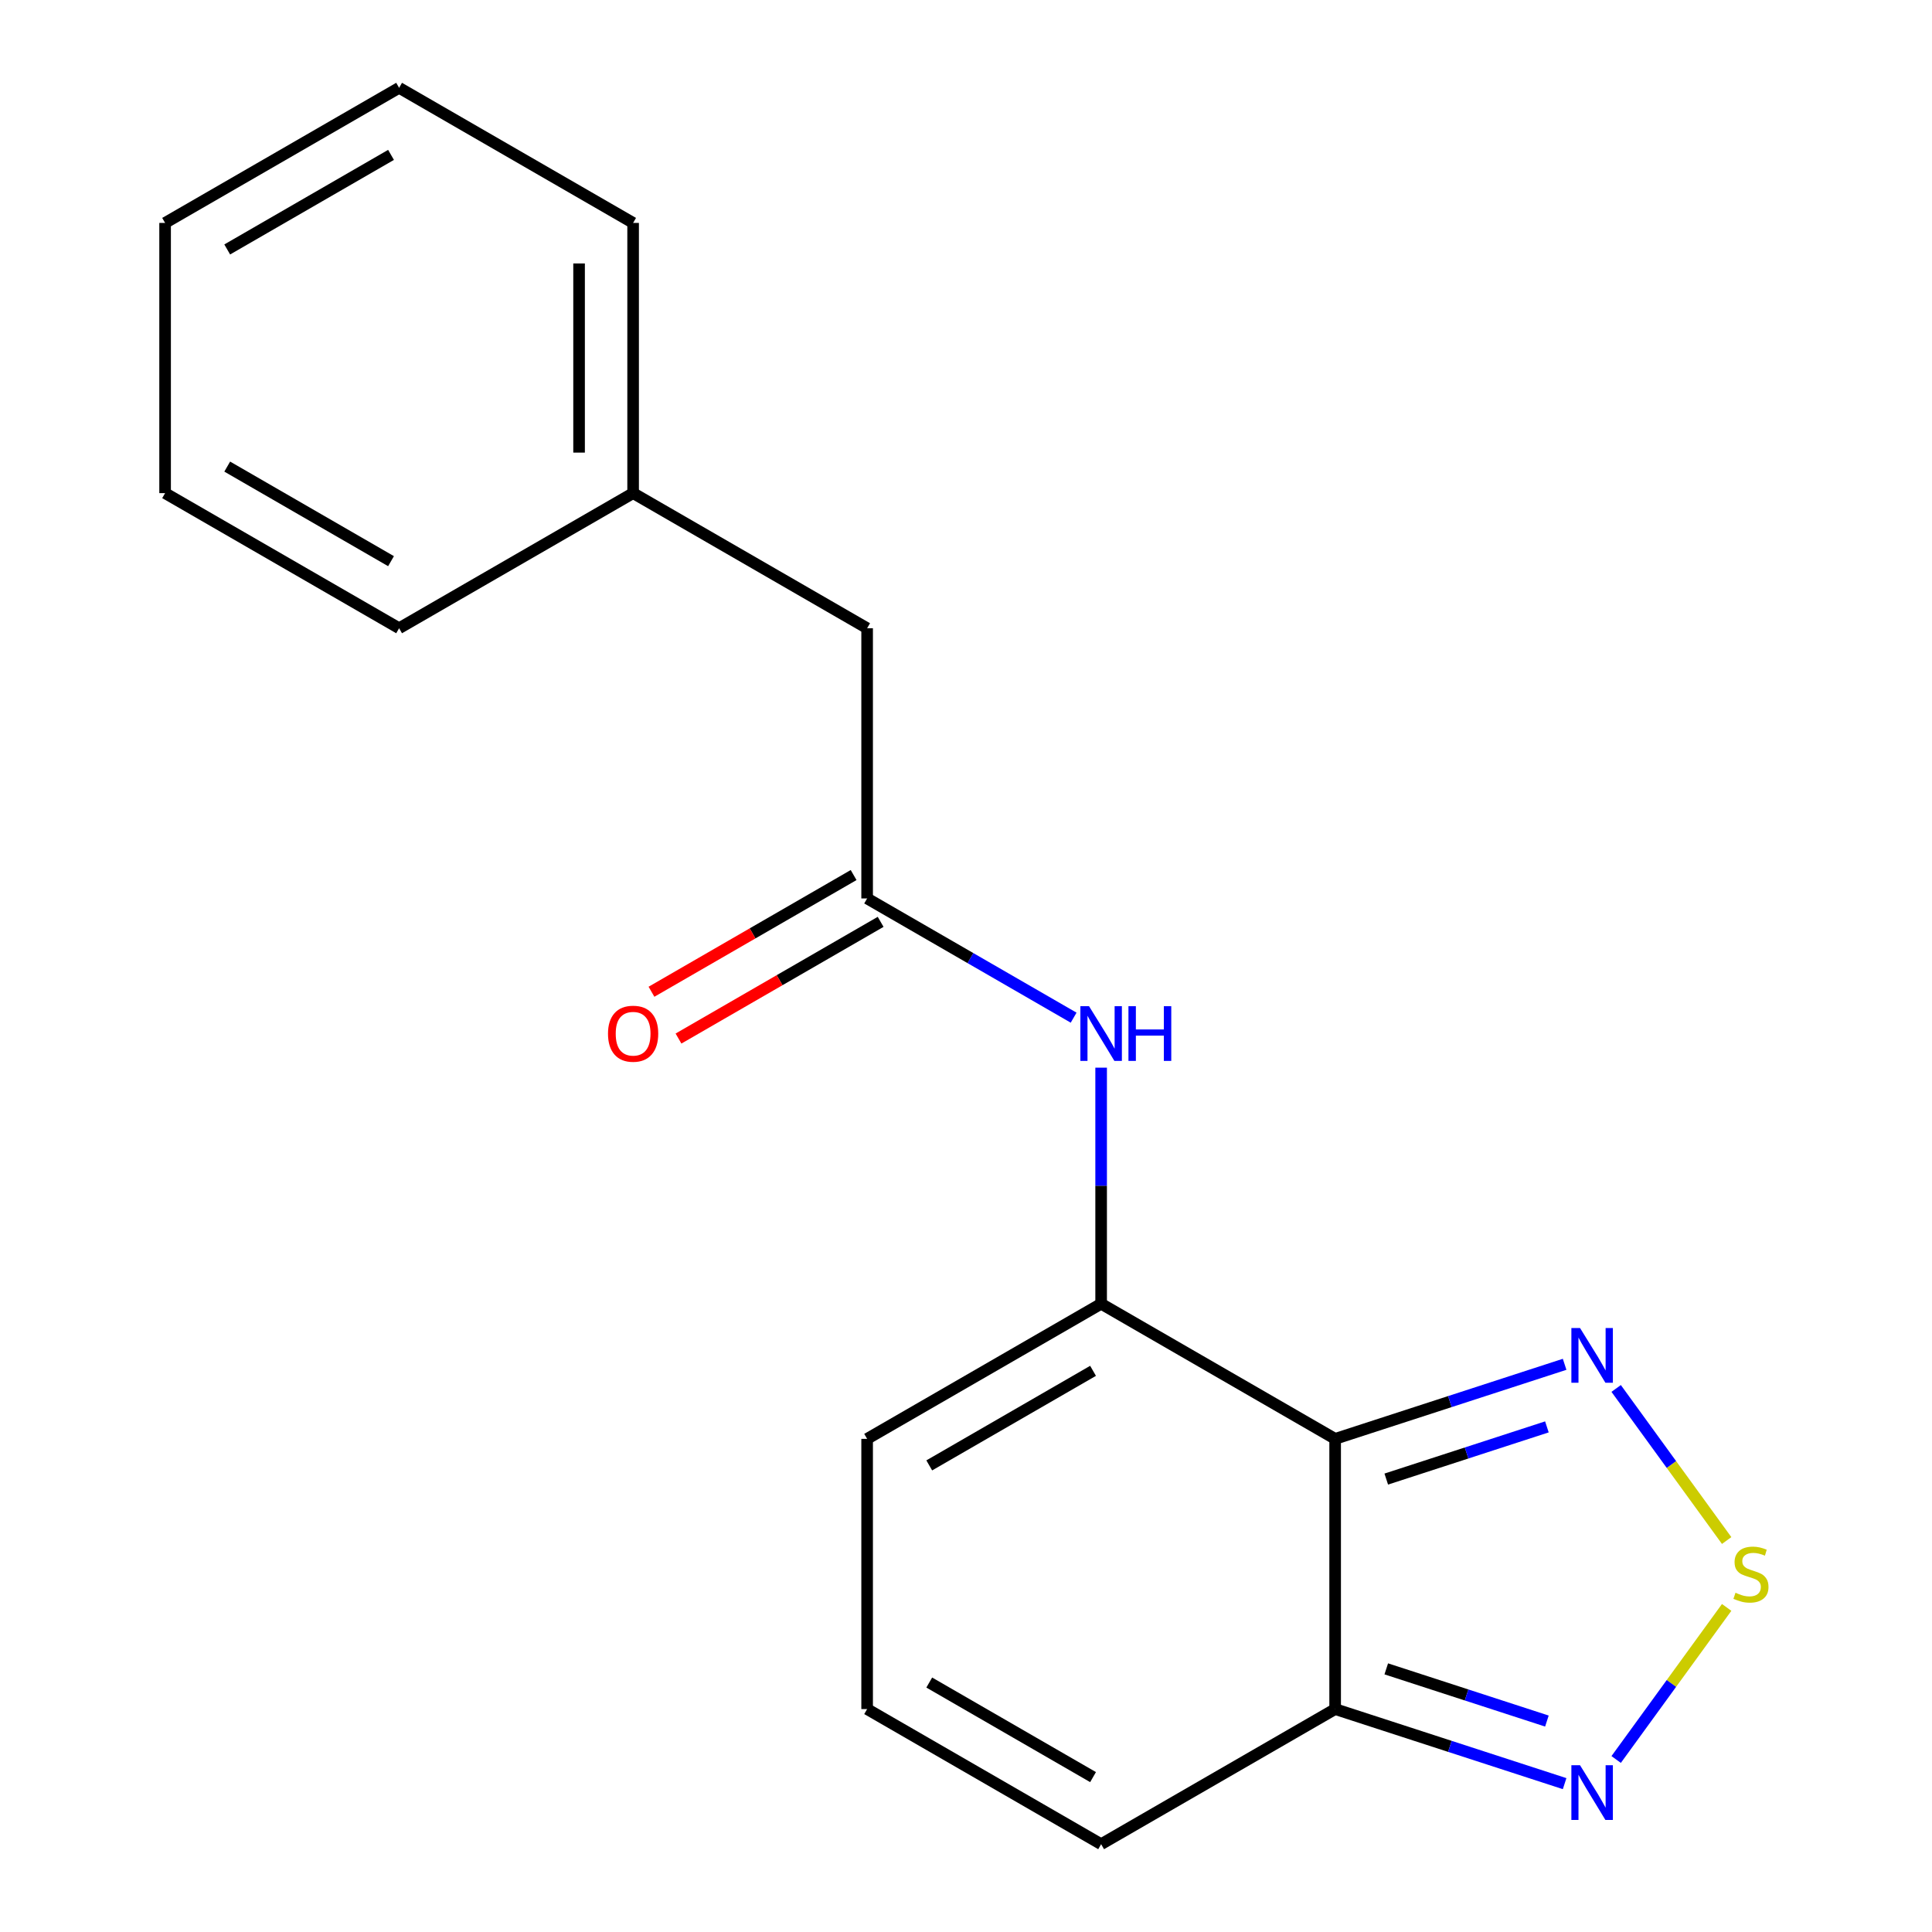 <?xml version='1.0' encoding='iso-8859-1'?>
<svg version='1.1' baseProfile='full'
              xmlns='http://www.w3.org/2000/svg'
                      xmlns:rdkit='http://www.rdkit.org/xml'
                      xmlns:xlink='http://www.w3.org/1999/xlink'
                  xml:space='preserve'
width='1000px' height='1000px' viewBox='0 0 1000 1000'>
<!-- END OF HEADER -->
<rect style='opacity:1.0;fill:#FFFFFF;stroke:none' width='1000' height='1000' x='0' y='0'> </rect>
<path class='bond-0' d='M 691.068,744.755 L 569.945,674.825' style='fill:none;fill-rule:evenodd;stroke:#000000;stroke-width:6px;stroke-linecap:butt;stroke-linejoin:miter;stroke-opacity:1' />
<path class='bond-2' d='M 691.068,744.755 L 750.457,725.459' style='fill:none;fill-rule:evenodd;stroke:#000000;stroke-width:6px;stroke-linecap:butt;stroke-linejoin:miter;stroke-opacity:1' />
<path class='bond-2' d='M 750.457,725.459 L 809.846,706.162' style='fill:none;fill-rule:evenodd;stroke:#0000FF;stroke-width:6px;stroke-linecap:butt;stroke-linejoin:miter;stroke-opacity:1' />
<path class='bond-2' d='M 717.528,765.569 L 759.101,752.062' style='fill:none;fill-rule:evenodd;stroke:#000000;stroke-width:6px;stroke-linecap:butt;stroke-linejoin:miter;stroke-opacity:1' />
<path class='bond-2' d='M 759.101,752.062 L 800.673,738.554' style='fill:none;fill-rule:evenodd;stroke:#0000FF;stroke-width:6px;stroke-linecap:butt;stroke-linejoin:miter;stroke-opacity:1' />
<path class='bond-3' d='M 691.068,744.755 L 691.068,884.615' style='fill:none;fill-rule:evenodd;stroke:#000000;stroke-width:6px;stroke-linecap:butt;stroke-linejoin:miter;stroke-opacity:1' />
<path class='bond-5' d='M 569.945,674.825 L 569.945,613.723' style='fill:none;fill-rule:evenodd;stroke:#000000;stroke-width:6px;stroke-linecap:butt;stroke-linejoin:miter;stroke-opacity:1' />
<path class='bond-5' d='M 569.945,613.723 L 569.945,552.622' style='fill:none;fill-rule:evenodd;stroke:#0000FF;stroke-width:6px;stroke-linecap:butt;stroke-linejoin:miter;stroke-opacity:1' />
<path class='bond-7' d='M 569.945,674.825 L 448.823,744.755' style='fill:none;fill-rule:evenodd;stroke:#000000;stroke-width:6px;stroke-linecap:butt;stroke-linejoin:miter;stroke-opacity:1' />
<path class='bond-7' d='M 565.763,709.539 L 480.977,758.49' style='fill:none;fill-rule:evenodd;stroke:#000000;stroke-width:6px;stroke-linecap:butt;stroke-linejoin:miter;stroke-opacity:1' />
<path class='bond-1' d='M 893.714,797.375 L 865.118,758.016' style='fill:none;fill-rule:evenodd;stroke:#CCCC00;stroke-width:6px;stroke-linecap:butt;stroke-linejoin:miter;stroke-opacity:1' />
<path class='bond-1' d='M 865.118,758.016 L 836.522,718.658' style='fill:none;fill-rule:evenodd;stroke:#0000FF;stroke-width:6px;stroke-linecap:butt;stroke-linejoin:miter;stroke-opacity:1' />
<path class='bond-18' d='M 893.714,831.995 L 865.118,871.354' style='fill:none;fill-rule:evenodd;stroke:#CCCC00;stroke-width:6px;stroke-linecap:butt;stroke-linejoin:miter;stroke-opacity:1' />
<path class='bond-18' d='M 865.118,871.354 L 836.522,910.713' style='fill:none;fill-rule:evenodd;stroke:#0000FF;stroke-width:6px;stroke-linecap:butt;stroke-linejoin:miter;stroke-opacity:1' />
<path class='bond-4' d='M 691.068,884.615 L 750.457,903.912' style='fill:none;fill-rule:evenodd;stroke:#000000;stroke-width:6px;stroke-linecap:butt;stroke-linejoin:miter;stroke-opacity:1' />
<path class='bond-4' d='M 750.457,903.912 L 809.846,923.209' style='fill:none;fill-rule:evenodd;stroke:#0000FF;stroke-width:6px;stroke-linecap:butt;stroke-linejoin:miter;stroke-opacity:1' />
<path class='bond-4' d='M 717.528,863.801 L 759.101,877.309' style='fill:none;fill-rule:evenodd;stroke:#000000;stroke-width:6px;stroke-linecap:butt;stroke-linejoin:miter;stroke-opacity:1' />
<path class='bond-4' d='M 759.101,877.309 L 800.673,890.817' style='fill:none;fill-rule:evenodd;stroke:#0000FF;stroke-width:6px;stroke-linecap:butt;stroke-linejoin:miter;stroke-opacity:1' />
<path class='bond-9' d='M 691.068,884.615 L 569.945,954.545' style='fill:none;fill-rule:evenodd;stroke:#000000;stroke-width:6px;stroke-linecap:butt;stroke-linejoin:miter;stroke-opacity:1' />
<path class='bond-6' d='M 555.709,526.746 L 502.266,495.89' style='fill:none;fill-rule:evenodd;stroke:#0000FF;stroke-width:6px;stroke-linecap:butt;stroke-linejoin:miter;stroke-opacity:1' />
<path class='bond-6' d='M 502.266,495.89 L 448.823,465.035' style='fill:none;fill-rule:evenodd;stroke:#000000;stroke-width:6px;stroke-linecap:butt;stroke-linejoin:miter;stroke-opacity:1' />
<path class='bond-10' d='M 441.83,452.923 L 389.517,483.126' style='fill:none;fill-rule:evenodd;stroke:#000000;stroke-width:6px;stroke-linecap:butt;stroke-linejoin:miter;stroke-opacity:1' />
<path class='bond-10' d='M 389.517,483.126 L 337.204,513.329' style='fill:none;fill-rule:evenodd;stroke:#FF0000;stroke-width:6px;stroke-linecap:butt;stroke-linejoin:miter;stroke-opacity:1' />
<path class='bond-10' d='M 455.816,477.147 L 403.503,507.35' style='fill:none;fill-rule:evenodd;stroke:#000000;stroke-width:6px;stroke-linecap:butt;stroke-linejoin:miter;stroke-opacity:1' />
<path class='bond-10' d='M 403.503,507.35 L 351.19,537.553' style='fill:none;fill-rule:evenodd;stroke:#FF0000;stroke-width:6px;stroke-linecap:butt;stroke-linejoin:miter;stroke-opacity:1' />
<path class='bond-11' d='M 448.823,465.035 L 448.823,325.175' style='fill:none;fill-rule:evenodd;stroke:#000000;stroke-width:6px;stroke-linecap:butt;stroke-linejoin:miter;stroke-opacity:1' />
<path class='bond-19' d='M 448.823,744.755 L 448.823,884.615' style='fill:none;fill-rule:evenodd;stroke:#000000;stroke-width:6px;stroke-linecap:butt;stroke-linejoin:miter;stroke-opacity:1' />
<path class='bond-8' d='M 448.823,884.615 L 569.945,954.545' style='fill:none;fill-rule:evenodd;stroke:#000000;stroke-width:6px;stroke-linecap:butt;stroke-linejoin:miter;stroke-opacity:1' />
<path class='bond-8' d='M 480.977,870.88 L 565.763,919.831' style='fill:none;fill-rule:evenodd;stroke:#000000;stroke-width:6px;stroke-linecap:butt;stroke-linejoin:miter;stroke-opacity:1' />
<path class='bond-12' d='M 448.823,325.175 L 327.7,255.245' style='fill:none;fill-rule:evenodd;stroke:#000000;stroke-width:6px;stroke-linecap:butt;stroke-linejoin:miter;stroke-opacity:1' />
<path class='bond-13' d='M 327.7,255.245 L 327.7,115.385' style='fill:none;fill-rule:evenodd;stroke:#000000;stroke-width:6px;stroke-linecap:butt;stroke-linejoin:miter;stroke-opacity:1' />
<path class='bond-13' d='M 299.728,234.266 L 299.728,136.364' style='fill:none;fill-rule:evenodd;stroke:#000000;stroke-width:6px;stroke-linecap:butt;stroke-linejoin:miter;stroke-opacity:1' />
<path class='bond-14' d='M 327.7,255.245 L 206.578,325.175' style='fill:none;fill-rule:evenodd;stroke:#000000;stroke-width:6px;stroke-linecap:butt;stroke-linejoin:miter;stroke-opacity:1' />
<path class='bond-15' d='M 327.7,115.385 L 206.578,45.455' style='fill:none;fill-rule:evenodd;stroke:#000000;stroke-width:6px;stroke-linecap:butt;stroke-linejoin:miter;stroke-opacity:1' />
<path class='bond-16' d='M 206.578,325.175 L 85.455,255.245' style='fill:none;fill-rule:evenodd;stroke:#000000;stroke-width:6px;stroke-linecap:butt;stroke-linejoin:miter;stroke-opacity:1' />
<path class='bond-16' d='M 202.395,290.461 L 117.61,241.51' style='fill:none;fill-rule:evenodd;stroke:#000000;stroke-width:6px;stroke-linecap:butt;stroke-linejoin:miter;stroke-opacity:1' />
<path class='bond-20' d='M 206.578,45.455 L 85.455,115.385' style='fill:none;fill-rule:evenodd;stroke:#000000;stroke-width:6px;stroke-linecap:butt;stroke-linejoin:miter;stroke-opacity:1' />
<path class='bond-20' d='M 202.395,80.168 L 117.61,129.12' style='fill:none;fill-rule:evenodd;stroke:#000000;stroke-width:6px;stroke-linecap:butt;stroke-linejoin:miter;stroke-opacity:1' />
<path class='bond-17' d='M 85.455,255.245 L 85.455,115.385' style='fill:none;fill-rule:evenodd;stroke:#000000;stroke-width:6px;stroke-linecap:butt;stroke-linejoin:miter;stroke-opacity:1' />
<path  class='atom-2' d='M 898.29 824.405
Q 898.61 824.525, 899.93 825.085
Q 901.25 825.645, 902.69 826.005
Q 904.17 826.325, 905.61 826.325
Q 908.29 826.325, 909.85 825.045
Q 911.41 823.725, 911.41 821.445
Q 911.41 819.885, 910.61 818.925
Q 909.85 817.965, 908.65 817.445
Q 907.45 816.925, 905.45 816.325
Q 902.93 815.565, 901.41 814.845
Q 899.93 814.125, 898.85 812.605
Q 897.81 811.085, 897.81 808.525
Q 897.81 804.965, 900.21 802.765
Q 902.65 800.565, 907.45 800.565
Q 910.73 800.565, 914.45 802.125
L 913.53 805.205
Q 910.13 803.805, 907.57 803.805
Q 904.81 803.805, 903.29 804.965
Q 901.77 806.085, 901.81 808.045
Q 901.81 809.565, 902.57 810.485
Q 903.37 811.405, 904.49 811.925
Q 905.65 812.445, 907.57 813.045
Q 910.13 813.845, 911.65 814.645
Q 913.17 815.445, 914.25 817.085
Q 915.37 818.685, 915.37 821.445
Q 915.37 825.365, 912.73 827.485
Q 910.13 829.565, 905.77 829.565
Q 903.25 829.565, 901.33 829.005
Q 899.45 828.485, 897.21 827.565
L 898.29 824.405
' fill='#CCCC00'/>
<path  class='atom-3' d='M 817.822 687.376
L 827.102 702.376
Q 828.022 703.856, 829.502 706.536
Q 830.982 709.216, 831.062 709.376
L 831.062 687.376
L 834.822 687.376
L 834.822 715.696
L 830.942 715.696
L 820.982 699.296
Q 819.822 697.376, 818.582 695.176
Q 817.382 692.976, 817.022 692.296
L 817.022 715.696
L 813.342 715.696
L 813.342 687.376
L 817.822 687.376
' fill='#0000FF'/>
<path  class='atom-5' d='M 817.822 913.675
L 827.102 928.675
Q 828.022 930.155, 829.502 932.835
Q 830.982 935.515, 831.062 935.675
L 831.062 913.675
L 834.822 913.675
L 834.822 941.995
L 830.942 941.995
L 820.982 925.595
Q 819.822 923.675, 818.582 921.475
Q 817.382 919.275, 817.022 918.595
L 817.022 941.995
L 813.342 941.995
L 813.342 913.675
L 817.822 913.675
' fill='#0000FF'/>
<path  class='atom-6' d='M 563.685 520.805
L 572.965 535.805
Q 573.885 537.285, 575.365 539.965
Q 576.845 542.645, 576.925 542.805
L 576.925 520.805
L 580.685 520.805
L 580.685 549.125
L 576.805 549.125
L 566.845 532.725
Q 565.685 530.805, 564.445 528.605
Q 563.245 526.405, 562.885 525.725
L 562.885 549.125
L 559.205 549.125
L 559.205 520.805
L 563.685 520.805
' fill='#0000FF'/>
<path  class='atom-6' d='M 584.085 520.805
L 587.925 520.805
L 587.925 532.845
L 602.405 532.845
L 602.405 520.805
L 606.245 520.805
L 606.245 549.125
L 602.405 549.125
L 602.405 536.045
L 587.925 536.045
L 587.925 549.125
L 584.085 549.125
L 584.085 520.805
' fill='#0000FF'/>
<path  class='atom-11' d='M 314.7 535.045
Q 314.7 528.245, 318.06 524.445
Q 321.42 520.645, 327.7 520.645
Q 333.98 520.645, 337.34 524.445
Q 340.7 528.245, 340.7 535.045
Q 340.7 541.925, 337.3 545.845
Q 333.9 549.725, 327.7 549.725
Q 321.46 549.725, 318.06 545.845
Q 314.7 541.965, 314.7 535.045
M 327.7 546.525
Q 332.02 546.525, 334.34 543.645
Q 336.7 540.725, 336.7 535.045
Q 336.7 529.485, 334.34 526.685
Q 332.02 523.845, 327.7 523.845
Q 323.38 523.845, 321.02 526.645
Q 318.7 529.445, 318.7 535.045
Q 318.7 540.765, 321.02 543.645
Q 323.38 546.525, 327.7 546.525
' fill='#FF0000'/>
</svg>
